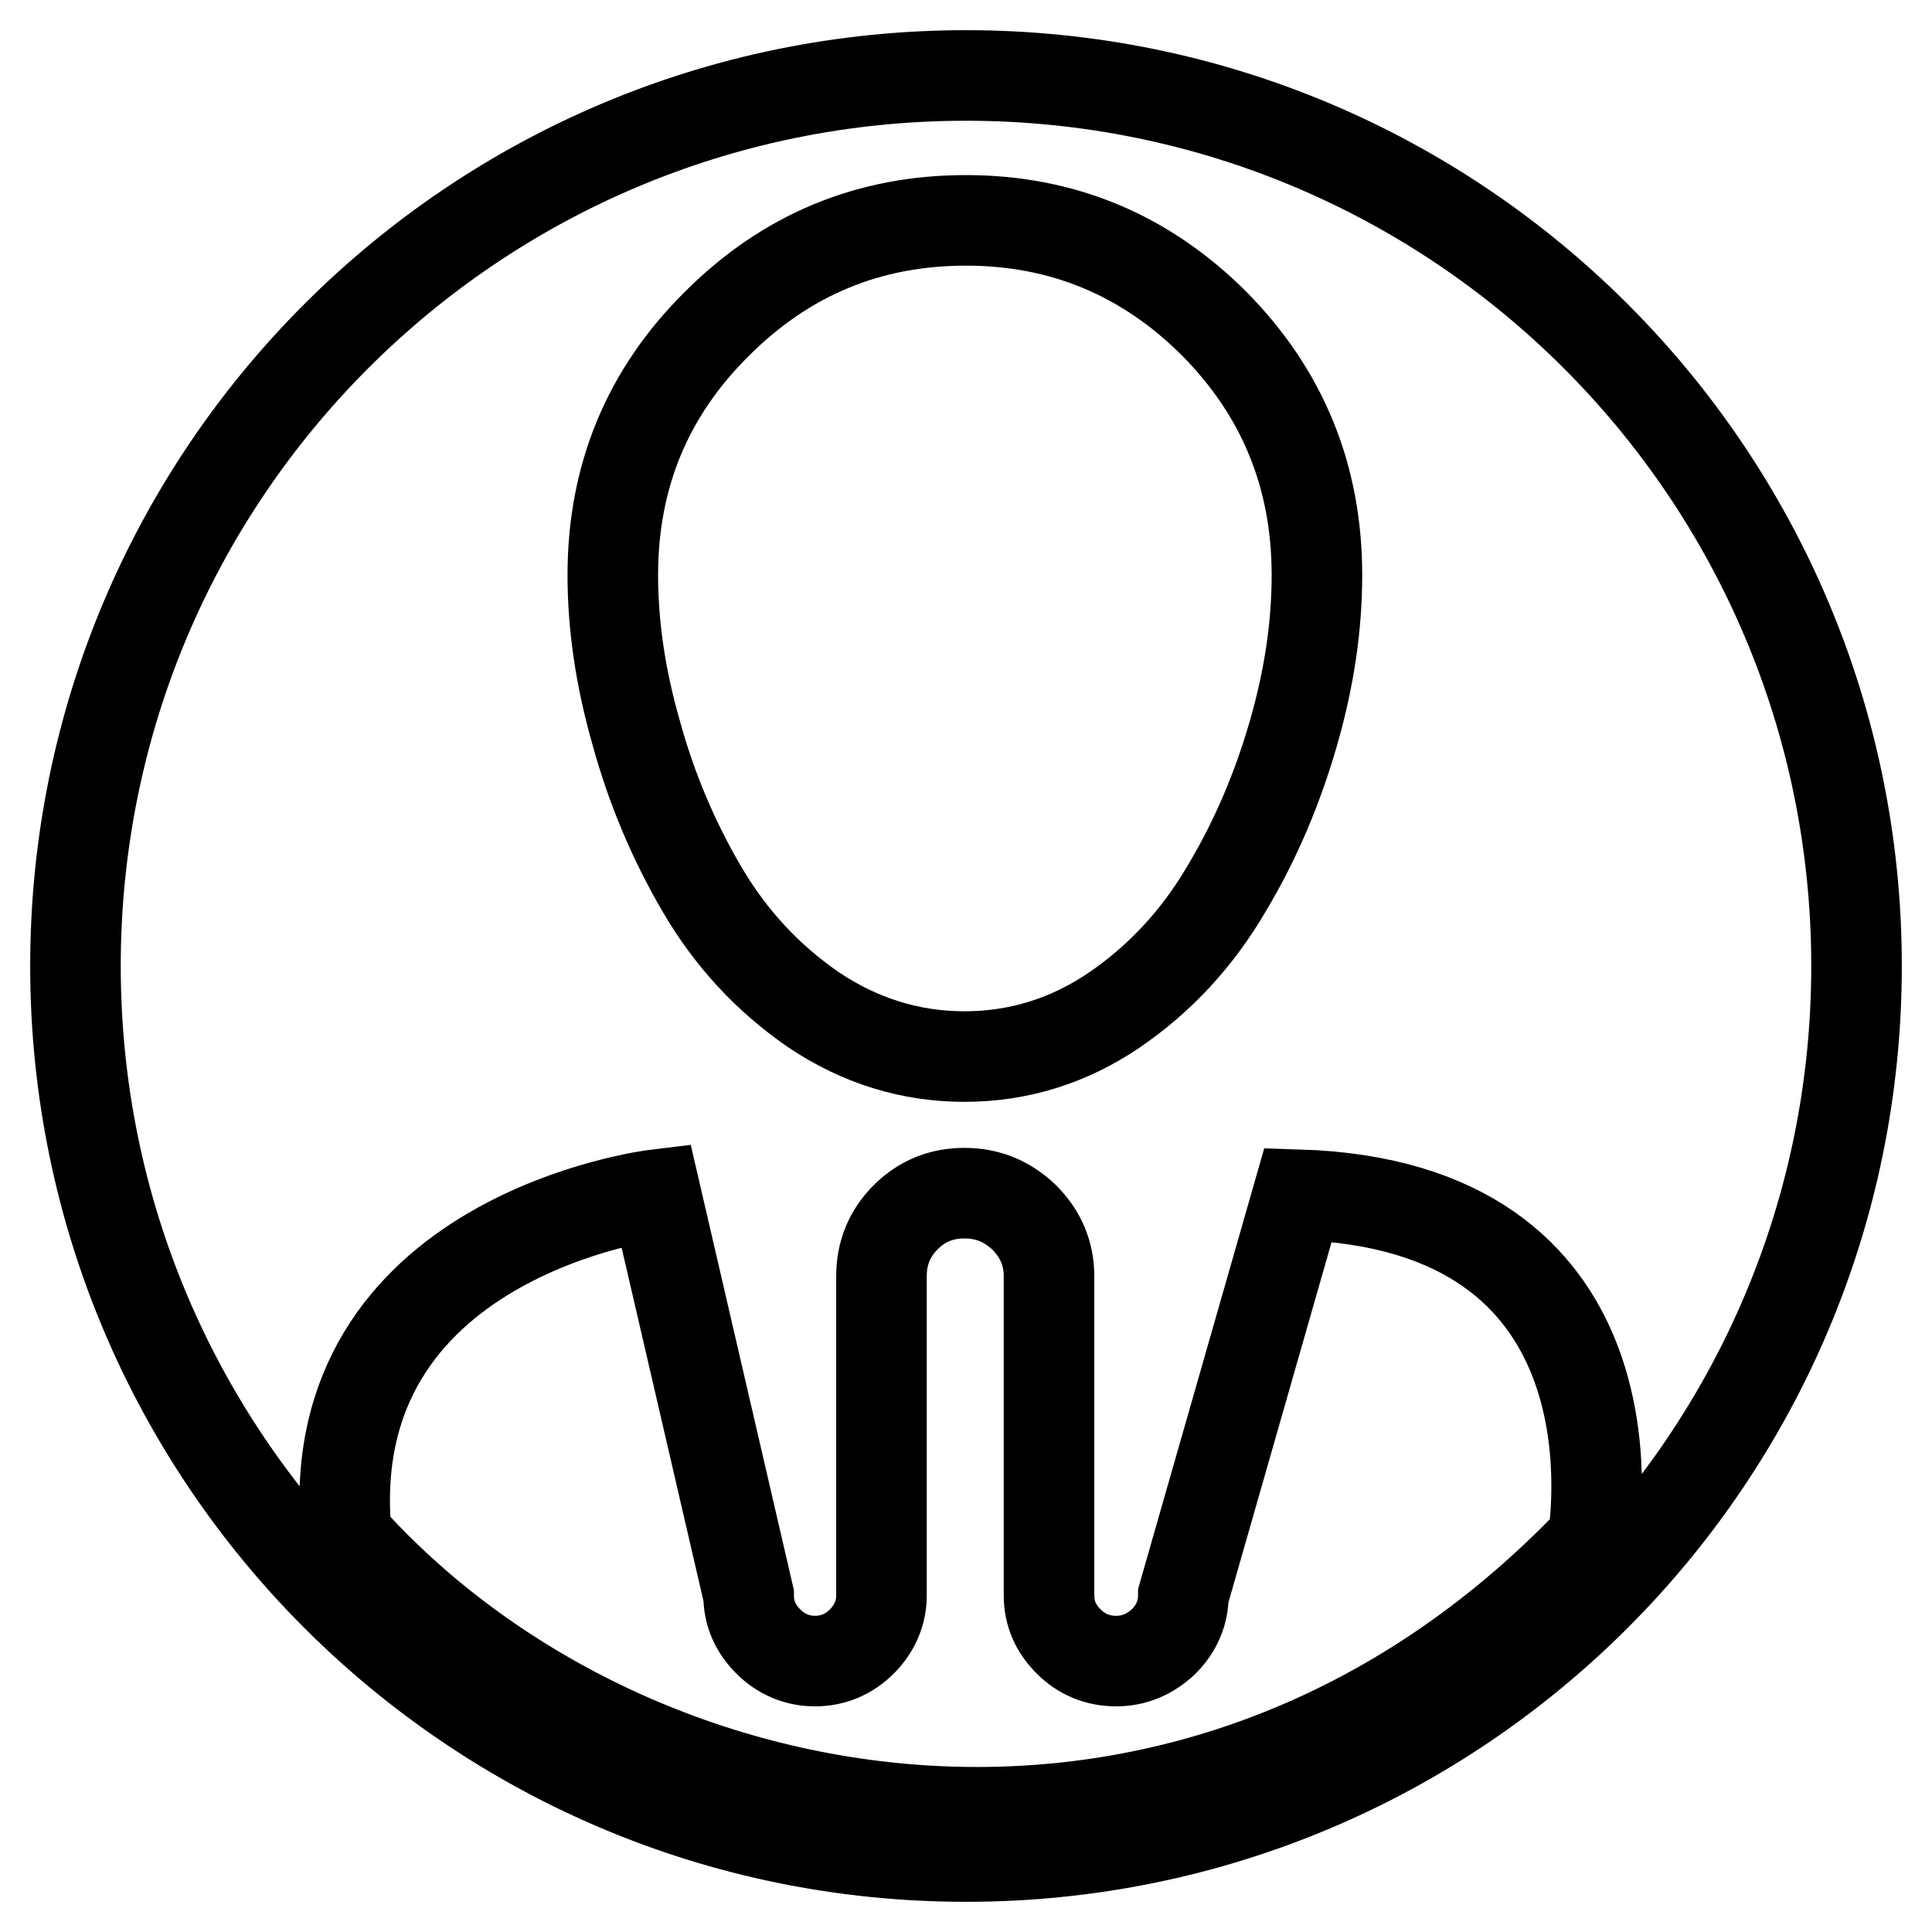 <?xml version="1.0" encoding="utf-8"?>
<!-- Svg Vector Icons : http://www.onlinewebfonts.com/icon -->
<!DOCTYPE svg PUBLIC "-//W3C//DTD SVG 1.1//EN" "http://www.w3.org/Graphics/SVG/1.1/DTD/svg11.dtd">
<svg version="1.1" xmlns="http://www.w3.org/2000/svg" xmlns:xlink="http://www.w3.org/1999/xlink" x="0px" y="0px" viewBox="0 0 256 256" enable-background="new 0 0 256 256" xml:space="preserve">
<g> <path stroke-width="12" fill-opacity="0" stroke="#000000"  d="M128,10C62.8,10,10,62.8,10,128c0,65.2,52.8,118,118,118s118-52.8,118-118C246,62.8,193.2,10,128,10z  M95,42.9c9.2-9.2,20.2-13.7,33-13.7c12.8,0,23.8,4.6,32.9,13.7c9.1,9.2,13.6,20.3,13.6,33.3c0,6.7-1,13.6-3.1,20.9 c-2.1,7.3-5,14.2-8.9,20.7c-3.8,6.5-8.8,11.9-14.8,16s-12.7,6.2-19.9,6.2c-7.2,0-13.9-2.1-20-6.2c-6.1-4.2-11-9.5-14.8-16 c-3.8-6.5-6.7-13.4-8.7-20.7c-2.1-7.3-3.1-14.3-3.1-20.9C81.2,63.1,85.8,52,95,42.9z M211.1,204c-52.3,54.9-128,41.1-165.2-0.5 c-3.8-39.8,41-45.2,41-45.2l12.3,53.1c0,2.4,0.9,4.4,2.6,6.1c1.7,1.7,3.8,2.6,6.2,2.6c2.4,0,4.5-0.9,6.2-2.6 c1.7-1.7,2.6-3.8,2.6-6.1v-42.3c0-3.1,1.1-5.7,3.2-7.8c2.2-2.2,4.8-3.2,7.8-3.2c3.1,0,5.7,1.1,7.9,3.2c2.2,2.2,3.3,4.8,3.3,7.8 v42.3c0,2.4,0.9,4.4,2.6,6.1c1.7,1.7,3.8,2.6,6.3,2.6c2.4,0,4.5-0.9,6.3-2.6c1.7-1.7,2.6-3.8,2.6-6.1l15.2-53.1 C217.1,159.7,211.6,200.1,211.1,204z"/></g>
</svg>